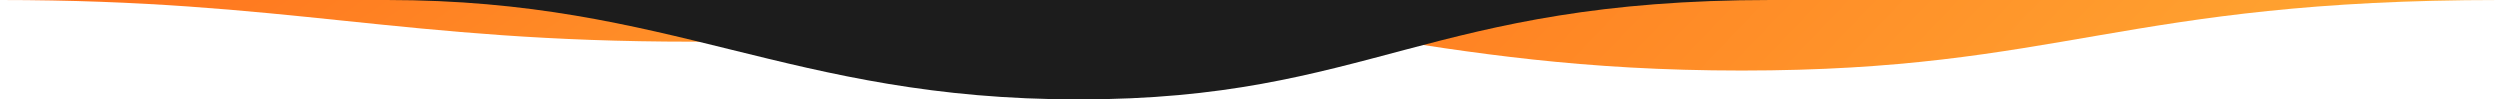<svg width="503" height="20" viewBox="0 0 503 20" fill="none" xmlns="http://www.w3.org/2000/svg">
<path d="M350.427 14.193C414.604 14.193 427.324 -0 503 -0L197.853 -0C261.247 -0 286.249 14.193 350.427 14.193Z" fill="url(#paint0_linear_1102_11489)"/>
<path d="M139.286 8.387C197.873 8.387 209.486 -0 278.57 -0L0.001 -0C57.874 -0 80.698 8.387 139.286 8.387Z" fill="url(#paint1_linear_1102_11489)"/>
<path d="M217.047 20C275.635 20 287.248 2.16934e-05 356.332 2.86102e-05L77.763 7.19637e-07C135.635 6.51391e-06 158.459 20 217.047 20Z" fill="#1C1C1C"/>
<defs>
<linearGradient id="paint0_linear_1102_11489" x1="499.949" y1="13.533" x2="335.528" y2="-143.84" gradientUnits="userSpaceOnUse">
<stop stop-color="#FFAA33"/>
<stop offset="1" stop-color="#FF711C"/>
</linearGradient>
<linearGradient id="paint1_linear_1102_11489" x1="275.785" y1="7.997" x2="185.528" y2="-125.466" gradientUnits="userSpaceOnUse">
<stop stop-color="#FFAA33"/>
<stop offset="1" stop-color="#FF711C"/>
</linearGradient>
</defs>
</svg>
